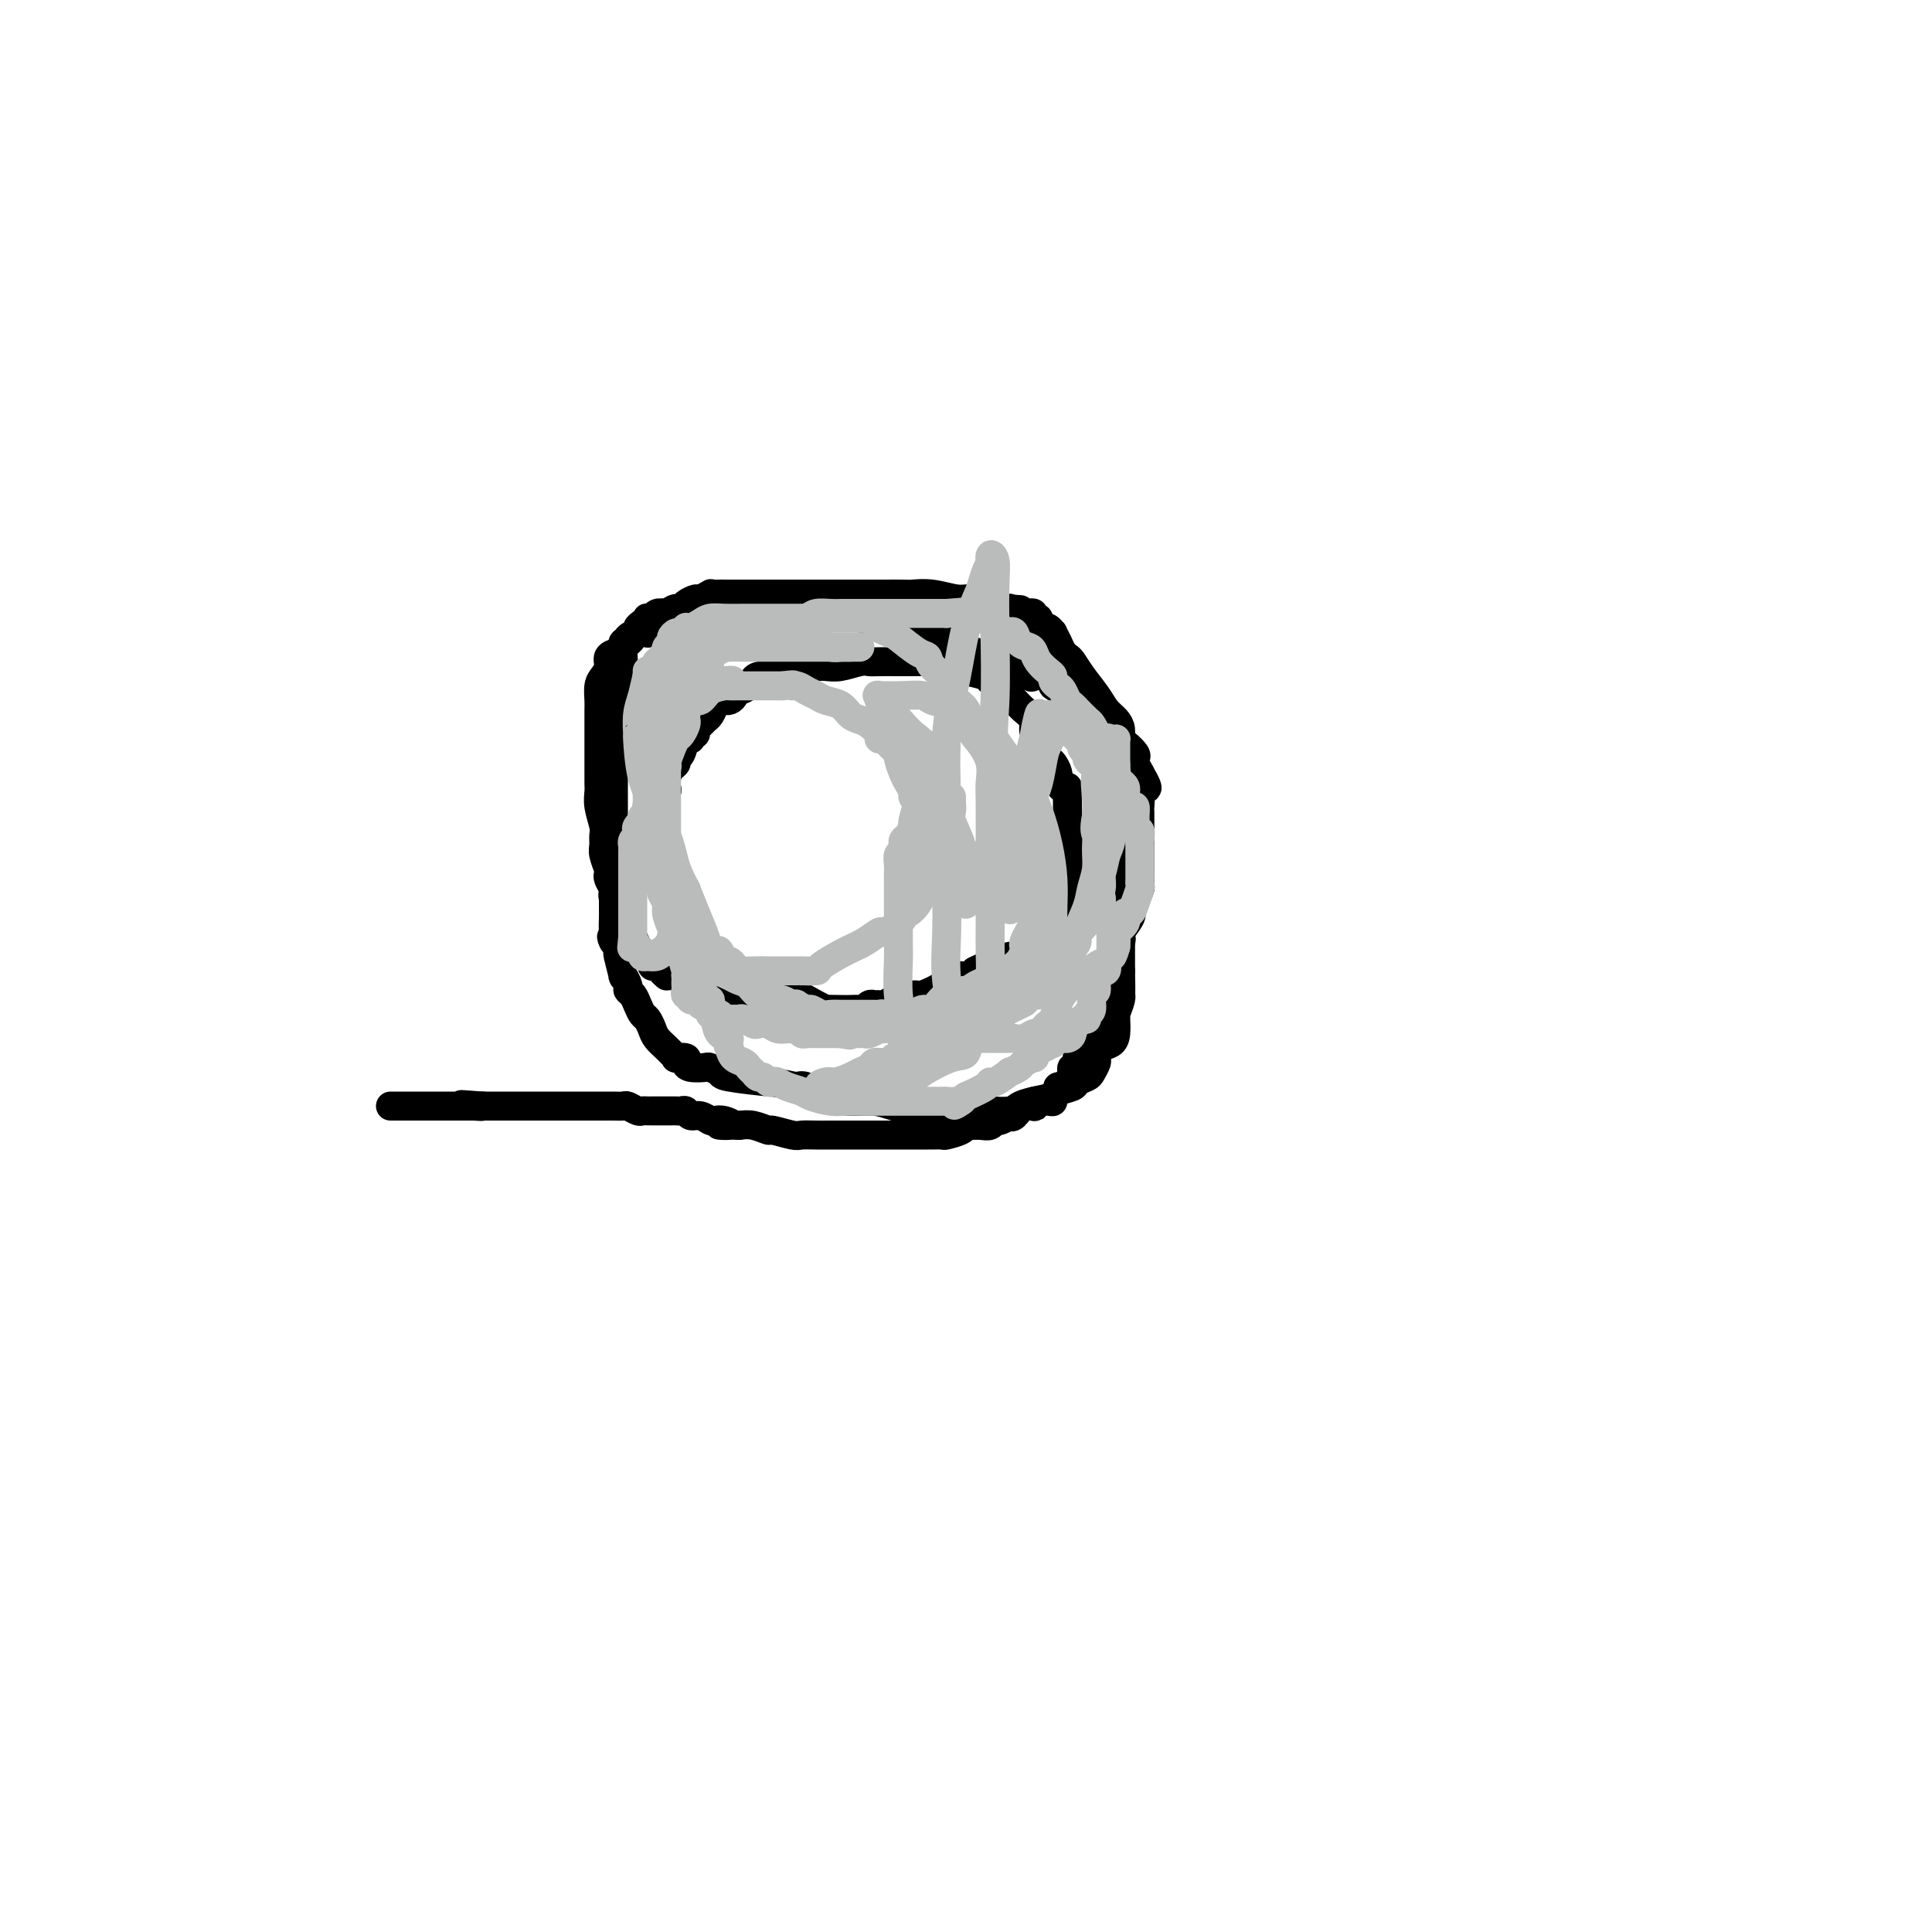 <svg viewBox='0 0 400 400' version='1.1' xmlns='http://www.w3.org/2000/svg' xmlns:xlink='http://www.w3.org/1999/xlink'><g fill='none' stroke='#000000' stroke-width='6' stroke-linecap='round' stroke-linejoin='round'><path d='M182,210c0.339,-0.400 0.678,-0.801 1,-1c0.322,-0.199 0.629,-0.197 1,0c0.371,0.197 0.808,0.589 1,1c0.192,0.411 0.139,0.842 0,1c-0.139,0.158 -0.365,0.042 -1,0c-0.635,-0.042 -1.678,-0.011 -2,0c-0.322,0.011 0.078,0.002 0,0c-0.078,-0.002 -0.632,0.002 -1,0c-0.368,-0.002 -0.549,-0.010 -1,0c-0.451,0.010 -1.172,0.038 -2,0c-0.828,-0.038 -1.762,-0.143 -2,0c-0.238,0.143 0.222,0.533 -1,0c-1.222,-0.533 -4.126,-1.988 -6,-3c-1.874,-1.012 -2.719,-1.582 -4,-2c-1.281,-0.418 -2.997,-0.686 -4,-1c-1.003,-0.314 -1.292,-0.675 -2,-1c-0.708,-0.325 -1.834,-0.613 -3,-1c-1.166,-0.387 -2.370,-0.872 -3,-1c-0.630,-0.128 -0.684,0.103 -1,0c-0.316,-0.103 -0.894,-0.539 -1,-1c-0.106,-0.461 0.260,-0.948 0,-1c-0.260,-0.052 -1.147,0.332 -2,0c-0.853,-0.332 -1.672,-1.381 -2,-2c-0.328,-0.619 -0.164,-0.810 0,-1'/><path d='M147,197c-4.328,-1.988 -1.148,0.044 -1,0c0.148,-0.044 -2.735,-2.162 -4,-3c-1.265,-0.838 -0.913,-0.396 -1,-1c-0.087,-0.604 -0.612,-2.256 -1,-3c-0.388,-0.744 -0.640,-0.581 -1,-1c-0.360,-0.419 -0.827,-1.420 -1,-2c-0.173,-0.580 -0.050,-0.740 0,-1c0.050,-0.260 0.027,-0.621 0,-1c-0.027,-0.379 -0.060,-0.777 0,-1c0.060,-0.223 0.212,-0.272 0,-1c-0.212,-0.728 -0.789,-2.137 -1,-3c-0.211,-0.863 -0.057,-1.182 0,-2c0.057,-0.818 0.015,-2.135 0,-3c-0.015,-0.865 -0.004,-1.278 0,-2c0.004,-0.722 0.001,-1.752 0,-2c-0.001,-0.248 -0.001,0.285 0,0c0.001,-0.285 0.004,-1.390 0,-2c-0.004,-0.610 -0.015,-0.726 0,-1c0.015,-0.274 0.056,-0.706 0,-1c-0.056,-0.294 -0.208,-0.450 0,-1c0.208,-0.550 0.778,-1.495 1,-2c0.222,-0.505 0.097,-0.570 0,-1c-0.097,-0.430 -0.167,-1.226 0,-2c0.167,-0.774 0.569,-1.525 1,-2c0.431,-0.475 0.889,-0.674 1,-1c0.111,-0.326 -0.125,-0.778 0,-1c0.125,-0.222 0.611,-0.214 1,-1c0.389,-0.786 0.683,-2.368 1,-3c0.317,-0.632 0.659,-0.316 1,0'/><path d='M143,153c1.013,-1.416 1.045,-0.956 1,-1c-0.045,-0.044 -0.167,-0.593 0,-1c0.167,-0.407 0.622,-0.673 1,-1c0.378,-0.327 0.680,-0.714 1,-1c0.320,-0.286 0.659,-0.469 1,-1c0.341,-0.531 0.682,-1.410 1,-2c0.318,-0.590 0.611,-0.893 1,-1c0.389,-0.107 0.874,-0.019 1,0c0.126,0.019 -0.108,-0.033 0,0c0.108,0.033 0.557,0.150 1,0c0.443,-0.150 0.879,-0.566 1,-1c0.121,-0.434 -0.073,-0.886 0,-1c0.073,-0.114 0.412,0.109 1,0c0.588,-0.109 1.423,-0.551 2,-1c0.577,-0.449 0.895,-0.904 1,-1c0.105,-0.096 -0.004,0.167 0,0c0.004,-0.167 0.120,-0.763 1,-1c0.880,-0.237 2.525,-0.115 3,0c0.475,0.115 -0.218,0.223 0,0c0.218,-0.223 1.348,-0.778 2,-1c0.652,-0.222 0.826,-0.111 1,0'/><path d='M163,139c2.325,-1.155 1.137,-1.041 1,-1c-0.137,0.041 0.778,0.011 1,0c0.222,-0.011 -0.248,-0.002 0,0c0.248,0.002 1.215,-0.003 2,0c0.785,0.003 1.390,0.015 2,0c0.610,-0.015 1.225,-0.057 2,0c0.775,0.057 1.708,0.211 3,0c1.292,-0.211 2.941,-0.789 4,-1c1.059,-0.211 1.528,-0.057 2,0c0.472,0.057 0.946,0.016 2,0c1.054,-0.016 2.688,-0.006 4,0c1.312,0.006 2.301,0.009 3,0c0.699,-0.009 1.108,-0.031 2,0c0.892,0.031 2.267,0.116 3,0c0.733,-0.116 0.823,-0.433 2,0c1.177,0.433 3.442,1.617 4,2c0.558,0.383 -0.590,-0.034 0,0c0.590,0.034 2.918,0.520 4,1c1.082,0.480 0.919,0.954 1,1c0.081,0.046 0.405,-0.336 1,0c0.595,0.336 1.459,1.388 2,2c0.541,0.612 0.757,0.782 1,1c0.243,0.218 0.512,0.484 1,1c0.488,0.516 1.195,1.284 2,2c0.805,0.716 1.707,1.381 2,2c0.293,0.619 -0.023,1.191 0,2c0.023,0.809 0.385,1.855 1,3c0.615,1.145 1.485,2.389 2,3c0.515,0.611 0.677,0.587 1,1c0.323,0.413 0.807,1.261 1,2c0.193,0.739 0.097,1.370 0,2'/><path d='M219,162c1.227,2.207 1.793,1.224 2,1c0.207,-0.224 0.054,0.310 0,1c-0.054,0.690 -0.011,1.535 0,2c0.011,0.465 -0.011,0.548 0,1c0.011,0.452 0.056,1.272 0,2c-0.056,0.728 -0.211,1.364 0,2c0.211,0.636 0.789,1.274 1,2c0.211,0.726 0.057,1.541 0,2c-0.057,0.459 -0.015,0.560 0,1c0.015,0.440 0.004,1.217 0,2c-0.004,0.783 -0.001,1.571 0,2c0.001,0.429 0.000,0.498 0,1c-0.000,0.502 -0.000,1.435 0,2c0.000,0.565 0.001,0.761 0,1c-0.001,0.239 -0.003,0.519 0,1c0.003,0.481 0.012,1.162 0,2c-0.012,0.838 -0.044,1.831 0,2c0.044,0.169 0.166,-0.487 0,0c-0.166,0.487 -0.619,2.116 -1,3c-0.381,0.884 -0.692,1.025 -1,1c-0.308,-0.025 -0.615,-0.214 -1,0c-0.385,0.214 -0.848,0.831 -1,1c-0.152,0.169 0.006,-0.108 0,0c-0.006,0.108 -0.177,0.603 -1,1c-0.823,0.397 -2.298,0.698 -3,1c-0.702,0.302 -0.629,0.607 -1,1c-0.371,0.393 -1.185,0.876 -2,1c-0.815,0.124 -1.631,-0.111 -2,0c-0.369,0.111 -0.292,0.568 -1,1c-0.708,0.432 -2.202,0.838 -3,1c-0.798,0.162 -0.899,0.081 -1,0'/><path d='M204,200c-3.006,1.397 -2.021,0.890 -2,1c0.021,0.110 -0.921,0.839 -2,1c-1.079,0.161 -2.296,-0.244 -3,0c-0.704,0.244 -0.897,1.136 -2,2c-1.103,0.864 -3.118,1.699 -4,2c-0.882,0.301 -0.632,0.067 -1,0c-0.368,-0.067 -1.354,0.034 -2,0c-0.646,-0.034 -0.950,-0.201 -1,0c-0.050,0.201 0.155,0.772 0,1c-0.155,0.228 -0.672,0.114 -1,0c-0.328,-0.114 -0.469,-0.228 -1,0c-0.531,0.228 -1.452,0.797 -2,1c-0.548,0.203 -0.723,0.040 -1,0c-0.277,-0.040 -0.655,0.042 -1,0c-0.345,-0.042 -0.656,-0.207 -1,0c-0.344,0.207 -0.721,0.787 -1,1c-0.279,0.213 -0.462,0.058 -1,0c-0.538,-0.058 -1.432,-0.019 -2,0c-0.568,0.019 -0.810,0.019 -2,0c-1.190,-0.019 -3.327,-0.058 -5,0c-1.673,0.058 -2.882,0.212 -4,0c-1.118,-0.212 -2.145,-0.789 -3,-1c-0.855,-0.211 -1.538,-0.057 -2,0c-0.462,0.057 -0.701,0.015 -1,0c-0.299,-0.015 -0.657,-0.004 -1,0c-0.343,0.004 -0.672,0.002 -1,0'/><path d='M157,208c-3.598,-0.381 -1.594,-0.833 -1,-1c0.594,-0.167 -0.222,-0.049 -1,0c-0.778,0.049 -1.517,0.028 -2,0c-0.483,-0.028 -0.711,-0.064 -1,0c-0.289,0.064 -0.639,0.230 -1,0c-0.361,-0.230 -0.735,-0.854 -1,-1c-0.265,-0.146 -0.423,0.186 -1,0c-0.577,-0.186 -1.573,-0.891 -2,-1c-0.427,-0.109 -0.285,0.377 -1,0c-0.715,-0.377 -2.287,-1.618 -3,-2c-0.713,-0.382 -0.568,0.095 -1,0c-0.432,-0.095 -1.440,-0.760 -2,-1c-0.560,-0.240 -0.671,-0.054 -1,0c-0.329,0.054 -0.875,-0.024 -1,0c-0.125,0.024 0.173,0.151 0,0c-0.173,-0.151 -0.816,-0.579 -1,-1c-0.184,-0.421 0.091,-0.834 0,-1c-0.091,-0.166 -0.549,-0.086 -1,0c-0.451,0.086 -0.894,0.179 -1,0c-0.106,-0.179 0.126,-0.629 0,-1c-0.126,-0.371 -0.611,-0.663 -1,-1c-0.389,-0.337 -0.682,-0.719 -1,-1c-0.318,-0.281 -0.663,-0.460 -1,-1c-0.337,-0.540 -0.668,-1.440 -1,-2c-0.332,-0.560 -0.666,-0.780 -1,-1'/><path d='M130,193c-1.305,-1.414 -1.067,-0.951 -1,-1c0.067,-0.049 -0.038,-0.612 0,-1c0.038,-0.388 0.220,-0.601 0,-1c-0.220,-0.399 -0.843,-0.985 -1,-1c-0.157,-0.015 0.150,0.539 0,0c-0.150,-0.539 -0.759,-2.172 -1,-3c-0.241,-0.828 -0.116,-0.850 0,-1c0.116,-0.150 0.224,-0.428 0,-1c-0.224,-0.572 -0.778,-1.437 -1,-2c-0.222,-0.563 -0.112,-0.823 0,-1c0.112,-0.177 0.227,-0.272 0,-1c-0.227,-0.728 -0.797,-2.088 -1,-3c-0.203,-0.912 -0.040,-1.375 0,-2c0.040,-0.625 -0.042,-1.412 0,-2c0.042,-0.588 0.207,-0.976 0,-2c-0.207,-1.024 -0.788,-2.682 -1,-4c-0.212,-1.318 -0.057,-2.295 0,-3c0.057,-0.705 0.015,-1.136 0,-2c-0.015,-0.864 -0.004,-2.159 0,-3c0.004,-0.841 0.001,-1.229 0,-2c-0.001,-0.771 -0.000,-1.926 0,-3c0.000,-1.074 0.000,-2.068 0,-3c-0.000,-0.932 -0.001,-1.800 0,-2c0.001,-0.200 0.003,0.270 0,0c-0.003,-0.270 -0.011,-1.279 0,-2c0.011,-0.721 0.040,-1.152 0,-2c-0.040,-0.848 -0.149,-2.111 0,-3c0.149,-0.889 0.555,-1.403 1,-2c0.445,-0.597 0.927,-1.276 1,-2c0.073,-0.724 -0.265,-1.493 0,-2c0.265,-0.507 1.132,-0.754 2,-1'/><path d='M128,135c0.858,-1.246 1.003,-0.859 1,-1c-0.003,-0.141 -0.156,-0.808 0,-1c0.156,-0.192 0.620,0.092 1,0c0.380,-0.092 0.677,-0.560 1,-1c0.323,-0.440 0.673,-0.854 1,-1c0.327,-0.146 0.630,-0.025 1,0c0.370,0.025 0.806,-0.045 1,0c0.194,0.045 0.147,0.205 0,0c-0.147,-0.205 -0.394,-0.777 0,-1c0.394,-0.223 1.429,-0.099 2,0c0.571,0.099 0.678,0.171 1,0c0.322,-0.171 0.860,-0.585 1,-1c0.140,-0.415 -0.117,-0.829 0,-1c0.117,-0.171 0.609,-0.098 1,0c0.391,0.098 0.681,0.223 1,0c0.319,-0.223 0.667,-0.792 1,-1c0.333,-0.208 0.650,-0.055 1,0c0.350,0.055 0.731,0.011 1,0c0.269,-0.011 0.426,0.011 1,0c0.574,-0.011 1.565,-0.056 2,0c0.435,0.056 0.313,0.211 1,0c0.687,-0.211 2.182,-0.789 3,-1c0.818,-0.211 0.958,-0.057 1,0c0.042,0.057 -0.014,0.015 1,0c1.014,-0.015 3.098,-0.004 4,0c0.902,0.004 0.623,0.001 1,0c0.377,-0.001 1.409,-0.000 2,0c0.591,0.000 0.740,0.000 1,0c0.260,-0.000 0.630,-0.000 1,0'/><path d='M161,126c3.427,-0.154 1.994,-0.038 2,0c0.006,0.038 1.452,-0.004 2,0c0.548,0.004 0.198,0.052 0,0c-0.198,-0.052 -0.243,-0.203 1,0c1.243,0.203 3.774,0.761 5,1c1.226,0.239 1.147,0.159 2,0c0.853,-0.159 2.638,-0.396 4,0c1.362,0.396 2.301,1.427 3,2c0.699,0.573 1.157,0.690 2,1c0.843,0.310 2.071,0.815 3,1c0.929,0.185 1.559,0.050 2,0c0.441,-0.050 0.695,-0.014 1,0c0.305,0.014 0.662,0.008 1,0c0.338,-0.008 0.656,-0.018 1,0c0.344,0.018 0.714,0.064 1,0c0.286,-0.064 0.488,-0.239 1,0c0.512,0.239 1.333,0.890 2,1c0.667,0.110 1.180,-0.321 2,0c0.820,0.321 1.948,1.394 3,2c1.052,0.606 2.030,0.744 3,1c0.970,0.256 1.933,0.629 3,1c1.067,0.371 2.239,0.740 3,1c0.761,0.260 1.112,0.412 2,1c0.888,0.588 2.313,1.610 3,2c0.687,0.390 0.636,0.146 1,0c0.364,-0.146 1.145,-0.194 2,0c0.855,0.194 1.786,0.629 2,1c0.214,0.371 -0.289,0.677 0,1c0.289,0.323 1.368,0.664 2,1c0.632,0.336 0.816,0.668 1,1'/><path d='M221,144c4.864,1.948 2.024,0.318 1,0c-1.024,-0.318 -0.232,0.675 0,1c0.232,0.325 -0.095,-0.019 0,0c0.095,0.019 0.613,0.401 1,1c0.387,0.599 0.644,1.417 1,2c0.356,0.583 0.812,0.932 1,1c0.188,0.068 0.107,-0.147 0,0c-0.107,0.147 -0.239,0.654 0,1c0.239,0.346 0.848,0.531 1,1c0.152,0.469 -0.152,1.223 0,2c0.152,0.777 0.759,1.577 1,2c0.241,0.423 0.115,0.468 0,1c-0.115,0.532 -0.219,1.551 0,2c0.219,0.449 0.762,0.329 1,1c0.238,0.671 0.173,2.135 0,3c-0.173,0.865 -0.453,1.132 0,2c0.453,0.868 1.638,2.339 2,3c0.362,0.661 -0.100,0.513 0,1c0.100,0.487 0.763,1.610 1,3c0.237,1.390 0.050,3.049 0,4c-0.050,0.951 0.039,1.196 0,2c-0.039,0.804 -0.207,2.168 0,3c0.207,0.832 0.787,1.132 1,2c0.213,0.868 0.057,2.305 0,3c-0.057,0.695 -0.015,0.650 0,1c0.015,0.350 0.004,1.097 0,2c-0.004,0.903 -0.001,1.964 0,3c0.001,1.036 0.000,2.048 0,3c-0.000,0.952 -0.000,1.843 0,3c0.000,1.157 0.000,2.578 0,4'/><path d='M232,201c0.138,5.756 -0.016,5.148 0,5c0.016,-0.148 0.201,0.166 0,1c-0.201,0.834 -0.788,2.188 -1,3c-0.212,0.812 -0.049,1.081 0,1c0.049,-0.081 -0.015,-0.512 0,0c0.015,0.512 0.110,1.967 0,3c-0.110,1.033 -0.425,1.642 -1,2c-0.575,0.358 -1.410,0.463 -2,1c-0.590,0.537 -0.936,1.506 -1,2c-0.064,0.494 0.154,0.514 0,1c-0.154,0.486 -0.679,1.440 -1,2c-0.321,0.560 -0.436,0.727 -1,1c-0.564,0.273 -1.575,0.650 -2,1c-0.425,0.350 -0.264,0.671 -1,1c-0.736,0.329 -2.369,0.666 -3,1c-0.631,0.334 -0.260,0.664 -1,1c-0.740,0.336 -2.592,0.679 -4,1c-1.408,0.321 -2.373,0.622 -3,1c-0.627,0.378 -0.915,0.833 -2,1c-1.085,0.167 -2.968,0.044 -4,0c-1.032,-0.044 -1.212,-0.011 -2,0c-0.788,0.011 -2.185,0.000 -3,0c-0.815,-0.000 -1.049,0.010 -2,0c-0.951,-0.010 -2.620,-0.041 -4,0c-1.380,0.041 -2.472,0.153 -4,0c-1.528,-0.153 -3.491,-0.570 -5,-1c-1.509,-0.430 -2.565,-0.872 -4,-1c-1.435,-0.128 -3.251,0.058 -5,0c-1.749,-0.058 -3.432,-0.362 -5,-1c-1.568,-0.638 -3.019,-1.611 -4,-2c-0.981,-0.389 -1.490,-0.195 -2,0'/><path d='M165,225c-5.063,-1.013 -5.220,-1.046 -5,-1c0.220,0.046 0.818,0.170 -1,0c-1.818,-0.170 -6.052,-0.633 -8,-1c-1.948,-0.367 -1.608,-0.637 -2,-1c-0.392,-0.363 -1.514,-0.819 -2,-1c-0.486,-0.181 -0.334,-0.087 -1,0c-0.666,0.087 -2.149,0.168 -3,0c-0.851,-0.168 -1.068,-0.584 -1,-1c0.068,-0.416 0.423,-0.832 0,-1c-0.423,-0.168 -1.623,-0.090 -2,0c-0.377,0.090 0.068,0.190 0,0c-0.068,-0.190 -0.648,-0.671 -1,-1c-0.352,-0.329 -0.475,-0.507 -1,-1c-0.525,-0.493 -1.450,-1.301 -2,-2c-0.550,-0.699 -0.724,-1.290 -1,-2c-0.276,-0.710 -0.652,-1.538 -1,-2c-0.348,-0.462 -0.666,-0.556 -1,-1c-0.334,-0.444 -0.682,-1.238 -1,-2c-0.318,-0.762 -0.606,-1.493 -1,-2c-0.394,-0.507 -0.894,-0.791 -1,-1c-0.106,-0.209 0.182,-0.342 0,-1c-0.182,-0.658 -0.833,-1.839 -1,-2c-0.167,-0.161 0.151,0.699 0,0c-0.151,-0.699 -0.771,-2.957 -1,-4c-0.229,-1.043 -0.065,-0.869 0,-1c0.065,-0.131 0.033,-0.565 0,-1'/><path d='M128,196c-2.083,-3.706 -1.290,-1.472 -1,-1c0.290,0.472 0.078,-0.817 0,-2c-0.078,-1.183 -0.021,-2.258 0,-3c0.021,-0.742 0.006,-1.151 0,-2c-0.006,-0.849 -0.001,-2.138 0,-3c0.001,-0.862 0.000,-1.298 0,-2c-0.000,-0.702 -0.000,-1.669 0,-3c0.000,-1.331 0.000,-3.027 0,-4c-0.000,-0.973 -0.000,-1.225 0,-2c0.000,-0.775 0.000,-2.073 0,-3c-0.000,-0.927 -0.000,-1.483 0,-2c0.000,-0.517 0.000,-0.994 0,-2c-0.000,-1.006 -0.000,-2.541 0,-4c0.000,-1.459 0.000,-2.844 0,-4c-0.000,-1.156 -0.001,-2.085 0,-3c0.001,-0.915 0.003,-1.816 0,-3c-0.003,-1.184 -0.011,-2.649 0,-4c0.011,-1.351 0.041,-2.587 0,-3c-0.041,-0.413 -0.153,-0.002 0,-1c0.153,-0.998 0.571,-3.405 1,-5c0.429,-1.595 0.871,-2.378 1,-3c0.129,-0.622 -0.054,-1.084 0,-2c0.054,-0.916 0.344,-2.288 1,-3c0.656,-0.712 1.677,-0.765 2,-1c0.323,-0.235 -0.054,-0.650 0,-1c0.054,-0.350 0.539,-0.633 1,-1c0.461,-0.367 0.900,-0.816 1,-1c0.100,-0.184 -0.138,-0.101 0,0c0.138,0.101 0.653,0.219 1,0c0.347,-0.219 0.528,-0.777 1,-1c0.472,-0.223 1.236,-0.112 2,0'/><path d='M138,127c1.638,-1.012 1.733,-1.041 2,-1c0.267,0.041 0.706,0.151 1,0c0.294,-0.151 0.443,-0.562 1,-1c0.557,-0.438 1.523,-0.902 2,-1c0.477,-0.098 0.464,0.170 1,0c0.536,-0.170 1.620,-0.778 2,-1c0.380,-0.222 0.055,-0.060 0,0c-0.055,0.060 0.159,0.016 1,0c0.841,-0.016 2.309,-0.004 3,0c0.691,0.004 0.605,0.001 1,0c0.395,-0.001 1.270,-0.000 2,0c0.730,0.000 1.316,0.000 2,0c0.684,-0.000 1.467,-0.000 2,0c0.533,0.000 0.816,0.000 2,0c1.184,-0.000 3.269,0.000 5,0c1.731,-0.000 3.106,-0.000 4,0c0.894,0.000 1.305,0.000 2,0c0.695,-0.000 1.675,-0.000 3,0c1.325,0.000 2.997,0.000 4,0c1.003,-0.000 1.337,-0.001 2,0c0.663,0.001 1.655,0.004 3,0c1.345,-0.004 3.045,-0.016 4,0c0.955,0.016 1.167,0.060 2,0c0.833,-0.060 2.289,-0.222 4,0c1.711,0.222 3.677,0.830 5,1c1.323,0.170 2.004,-0.099 3,0c0.996,0.099 2.307,0.565 3,1c0.693,0.435 0.770,0.839 1,1c0.230,0.161 0.615,0.081 1,0'/><path d='M206,126c9.507,0.460 3.776,0.109 2,0c-1.776,-0.109 0.404,0.022 1,0c0.596,-0.022 -0.391,-0.198 0,0c0.391,0.198 2.161,0.770 3,1c0.839,0.230 0.746,0.117 1,0c0.254,-0.117 0.856,-0.237 1,0c0.144,0.237 -0.169,0.833 0,1c0.169,0.167 0.820,-0.095 1,0c0.180,0.095 -0.110,0.546 0,1c0.110,0.454 0.621,0.912 1,1c0.379,0.088 0.626,-0.194 1,0c0.374,0.194 0.874,0.864 1,1c0.126,0.136 -0.121,-0.263 0,0c0.121,0.263 0.612,1.189 1,2c0.388,0.811 0.674,1.508 1,2c0.326,0.492 0.692,0.779 1,1c0.308,0.221 0.558,0.377 1,1c0.442,0.623 1.075,1.714 2,3c0.925,1.286 2.142,2.768 3,4c0.858,1.232 1.356,2.213 2,3c0.644,0.787 1.434,1.380 2,2c0.566,0.620 0.908,1.265 1,2c0.092,0.735 -0.067,1.558 0,2c0.067,0.442 0.361,0.502 1,1c0.639,0.498 1.625,1.432 2,2c0.375,0.568 0.139,0.768 0,1c-0.139,0.232 -0.183,0.495 0,1c0.183,0.505 0.591,1.253 1,2'/><path d='M236,160c2.939,5.097 0.788,2.841 0,2c-0.788,-0.841 -0.211,-0.267 0,1c0.211,1.267 0.057,3.226 0,4c-0.057,0.774 -0.015,0.362 0,1c0.015,0.638 0.004,2.326 0,3c-0.004,0.674 -0.001,0.335 0,1c0.001,0.665 0.000,2.333 0,3c-0.000,0.667 0.001,0.334 0,1c-0.001,0.666 -0.003,2.330 0,3c0.003,0.670 0.011,0.346 0,1c-0.011,0.654 -0.042,2.287 0,3c0.042,0.713 0.157,0.507 0,1c-0.157,0.493 -0.585,1.683 -1,2c-0.415,0.317 -0.815,-0.241 -1,0c-0.185,0.241 -0.154,1.282 0,2c0.154,0.718 0.430,1.113 0,2c-0.430,0.887 -1.565,2.265 -2,3c-0.435,0.735 -0.169,0.827 0,1c0.169,0.173 0.243,0.426 0,1c-0.243,0.574 -0.801,1.468 -1,2c-0.199,0.532 -0.039,0.702 0,1c0.039,0.298 -0.042,0.724 0,1c0.042,0.276 0.209,0.401 0,1c-0.209,0.599 -0.792,1.670 -1,2c-0.208,0.330 -0.041,-0.081 0,0c0.041,0.081 -0.045,0.655 0,1c0.045,0.345 0.222,0.460 0,1c-0.222,0.540 -0.843,1.506 -1,2c-0.157,0.494 0.150,0.518 0,1c-0.150,0.482 -0.757,1.424 -1,2c-0.243,0.576 -0.121,0.788 0,1'/><path d='M228,210c-1.481,4.310 -1.184,1.585 -1,1c0.184,-0.585 0.256,0.971 0,2c-0.256,1.029 -0.839,1.532 -1,2c-0.161,0.468 0.100,0.899 0,1c-0.100,0.101 -0.562,-0.130 -1,0c-0.438,0.130 -0.854,0.621 -1,1c-0.146,0.379 -0.024,0.645 0,1c0.024,0.355 -0.050,0.798 0,1c0.050,0.202 0.223,0.162 0,0c-0.223,-0.162 -0.843,-0.447 -1,0c-0.157,0.447 0.150,1.626 0,2c-0.150,0.374 -0.757,-0.059 -1,0c-0.243,0.059 -0.120,0.608 0,1c0.120,0.392 0.238,0.626 0,1c-0.238,0.374 -0.833,0.888 -1,1c-0.167,0.112 0.095,-0.177 0,0c-0.095,0.177 -0.547,0.822 -1,1c-0.453,0.178 -0.907,-0.110 -1,0c-0.093,0.110 0.174,0.617 0,1c-0.174,0.383 -0.789,0.642 -1,1c-0.211,0.358 -0.016,0.814 0,1c0.016,0.186 -0.145,0.100 -1,0c-0.855,-0.100 -2.404,-0.216 -3,0c-0.596,0.216 -0.240,0.762 0,1c0.240,0.238 0.363,0.167 0,0c-0.363,-0.167 -1.213,-0.430 -2,0c-0.787,0.430 -1.511,1.551 -2,2c-0.489,0.449 -0.745,0.224 -1,0'/><path d='M209,231c-1.749,1.018 -0.121,0.062 0,0c0.121,-0.062 -1.267,0.768 -2,1c-0.733,0.232 -0.813,-0.135 -1,0c-0.187,0.135 -0.482,0.771 -1,1c-0.518,0.229 -1.260,0.051 -2,0c-0.740,-0.051 -1.479,0.025 -2,0c-0.521,-0.025 -0.826,-0.150 -1,0c-0.174,0.150 -0.218,0.576 -1,1c-0.782,0.424 -2.304,0.846 -3,1c-0.696,0.154 -0.567,0.041 -1,0c-0.433,-0.041 -1.429,-0.011 -2,0c-0.571,0.011 -0.717,0.003 -1,0c-0.283,-0.003 -0.703,-0.001 -1,0c-0.297,0.001 -0.471,0.000 -1,0c-0.529,-0.000 -1.414,-0.000 -2,0c-0.586,0.000 -0.874,0.000 -2,0c-1.126,-0.000 -3.092,-0.000 -4,0c-0.908,0.000 -0.760,0.000 -1,0c-0.240,-0.000 -0.870,-0.000 -2,0c-1.130,0.000 -2.762,0.001 -4,0c-1.238,-0.001 -2.084,-0.004 -3,0c-0.916,0.004 -1.903,0.016 -3,0c-1.097,-0.016 -2.303,-0.061 -3,0c-0.697,0.061 -0.886,0.226 -2,0c-1.114,-0.226 -3.154,-0.844 -4,-1c-0.846,-0.156 -0.497,0.150 -1,0c-0.503,-0.150 -1.858,-0.757 -3,-1c-1.142,-0.243 -2.071,-0.121 -3,0'/><path d='M153,233c-7.074,-0.250 -3.260,0.125 -2,0c1.260,-0.125 -0.033,-0.750 -1,-1c-0.967,-0.250 -1.607,-0.123 -2,0c-0.393,0.123 -0.539,0.243 -1,0c-0.461,-0.243 -1.237,-0.850 -2,-1c-0.763,-0.150 -1.514,0.156 -2,0c-0.486,-0.156 -0.705,-0.774 -1,-1c-0.295,-0.226 -0.664,-0.061 -1,0c-0.336,0.061 -0.639,0.016 -1,0c-0.361,-0.016 -0.779,-0.005 -1,0c-0.221,0.005 -0.243,0.002 -1,0c-0.757,-0.002 -2.248,-0.004 -3,0c-0.752,0.004 -0.764,0.015 -1,0c-0.236,-0.015 -0.696,-0.057 -1,0c-0.304,0.057 -0.452,0.211 -1,0c-0.548,-0.211 -1.497,-0.789 -2,-1c-0.503,-0.211 -0.560,-0.057 -1,0c-0.440,0.057 -1.261,0.015 -2,0c-0.739,-0.015 -1.394,-0.004 -2,0c-0.606,0.004 -1.162,0.001 -2,0c-0.838,-0.001 -1.957,-0.000 -3,0c-1.043,0.000 -2.009,0.000 -3,0c-0.991,-0.000 -2.008,-0.000 -3,0c-0.992,0.000 -1.958,0.000 -3,0c-1.042,-0.000 -2.159,-0.000 -3,0c-0.841,0.000 -1.405,0.000 -2,0c-0.595,-0.000 -1.220,-0.000 -2,0c-0.780,0.000 -1.714,0.000 -2,0c-0.286,-0.000 0.077,-0.000 0,0c-0.077,0.000 -0.593,0.000 -1,0c-0.407,-0.000 -0.703,-0.000 -1,0'/><path d='M100,229c-8.363,-0.619 -2.771,-0.166 -1,0c1.771,0.166 -0.280,0.044 -1,0c-0.720,-0.044 -0.111,-0.012 0,0c0.111,0.012 -0.277,0.003 -1,0c-0.723,-0.003 -1.781,-0.001 -3,0c-1.219,0.001 -2.600,0.000 -4,0c-1.400,-0.000 -2.819,-0.000 -4,0c-1.181,0.000 -2.126,0.000 -3,0c-0.874,-0.000 -1.678,-0.000 -2,0c-0.322,0.000 -0.161,0.000 0,0'/></g>
<g fill='none' stroke='#BABBBB' stroke-width='6' stroke-linecap='round' stroke-linejoin='round'><path d='M134,144c-0.087,0.421 -0.174,0.841 0,1c0.174,0.159 0.609,0.056 1,0c0.391,-0.056 0.740,-0.067 1,0c0.260,0.067 0.433,0.210 1,0c0.567,-0.210 1.529,-0.773 2,-1c0.471,-0.227 0.449,-0.117 1,0c0.551,0.117 1.673,0.241 2,0c0.327,-0.241 -0.141,-0.849 0,-1c0.141,-0.151 0.891,0.153 2,0c1.109,-0.153 2.576,-0.763 3,-1c0.424,-0.237 -0.193,-0.102 0,0c0.193,0.102 1.198,0.172 2,0c0.802,-0.172 1.401,-0.586 2,-1'/><path d='M151,141c2.001,-0.404 -1.496,0.085 -4,0c-2.504,-0.085 -4.015,-0.744 -5,-1c-0.985,-0.256 -1.443,-0.110 -2,0c-0.557,0.110 -1.213,0.183 -2,0c-0.787,-0.183 -1.705,-0.622 -2,-1c-0.295,-0.378 0.031,-0.693 0,-1c-0.031,-0.307 -0.420,-0.604 0,-1c0.420,-0.396 1.650,-0.890 2,-1c0.350,-0.110 -0.179,0.163 0,0c0.179,-0.163 1.067,-0.762 2,-1c0.933,-0.238 1.910,-0.115 2,0c0.090,0.115 -0.706,0.223 0,0c0.706,-0.223 2.916,-0.778 4,-1c1.084,-0.222 1.042,-0.111 1,0'/><path d='M147,134c2.363,-0.619 2.769,-0.166 3,0c0.231,0.166 0.285,0.044 1,0c0.715,-0.044 2.090,-0.012 3,0c0.910,0.012 1.353,0.003 2,0c0.647,-0.003 1.496,-0.001 2,0c0.504,0.001 0.663,0.000 1,0c0.337,-0.000 0.853,-0.000 1,0c0.147,0.000 -0.073,0.000 0,0c0.073,-0.000 0.439,-0.000 1,0c0.561,0.000 1.316,0.000 2,0c0.684,-0.000 1.297,-0.000 2,0c0.703,0.000 1.497,0.000 2,0c0.503,-0.000 0.716,-0.000 1,0c0.284,0.000 0.640,0.000 1,0c0.360,-0.000 0.722,-0.000 1,0c0.278,0.000 0.470,0.000 1,0c0.530,-0.000 1.399,-0.000 2,0c0.601,0.000 0.934,0.000 1,0c0.066,-0.000 -0.136,-0.000 0,0c0.136,0.000 0.610,0.000 1,0c0.390,-0.000 0.695,-0.000 1,0'/><path d='M176,134c4.326,-0.001 0.642,-0.004 -1,0c-1.642,0.004 -1.241,0.015 -1,0c0.241,-0.015 0.322,-0.057 0,0c-0.322,0.057 -1.047,0.211 -2,0c-0.953,-0.211 -2.133,-0.789 -3,-1c-0.867,-0.211 -1.422,-0.057 -2,0c-0.578,0.057 -1.181,0.015 -2,0c-0.819,-0.015 -1.854,-0.004 -3,0c-1.146,0.004 -2.401,0.001 -3,0c-0.599,-0.001 -0.540,-0.000 -1,0c-0.460,0.000 -1.437,0.000 -2,0c-0.563,-0.000 -0.710,0.000 -1,0c-0.290,-0.000 -0.722,-0.001 -1,0c-0.278,0.001 -0.400,0.003 -1,0c-0.600,-0.003 -1.676,-0.011 -2,0c-0.324,0.011 0.105,0.041 0,0c-0.105,-0.041 -0.744,-0.155 -1,0c-0.256,0.155 -0.128,0.577 0,1'/><path d='M150,134c-4.204,-0.065 -1.715,-0.228 -1,0c0.715,0.228 -0.344,0.848 -1,1c-0.656,0.152 -0.911,-0.163 -1,0c-0.089,0.163 -0.014,0.802 0,1c0.014,0.198 -0.033,-0.047 0,0c0.033,0.047 0.146,0.385 0,1c-0.146,0.615 -0.551,1.506 -1,2c-0.449,0.494 -0.944,0.591 -1,1c-0.056,0.409 0.325,1.131 0,2c-0.325,0.869 -1.358,1.886 -2,3c-0.642,1.114 -0.893,2.325 -1,3c-0.107,0.675 -0.070,0.812 0,1c0.070,0.188 0.172,0.426 0,1c-0.172,0.574 -0.619,1.486 -1,2c-0.381,0.514 -0.697,0.632 -1,1c-0.303,0.368 -0.593,0.987 -1,2c-0.407,1.013 -0.933,2.422 -1,3c-0.067,0.578 0.323,0.326 0,1c-0.323,0.674 -1.358,2.276 -2,3c-0.642,0.724 -0.890,0.571 -1,1c-0.110,0.429 -0.081,1.438 0,2c0.081,0.562 0.214,0.675 0,1c-0.214,0.325 -0.776,0.860 -1,1c-0.224,0.140 -0.112,-0.117 0,0c0.112,0.117 0.222,0.608 0,1c-0.222,0.392 -0.778,0.683 -1,1c-0.222,0.317 -0.111,0.658 0,1'/><path d='M133,170c-2.570,5.808 -0.496,2.330 0,1c0.496,-1.330 -0.585,-0.510 -1,0c-0.415,0.510 -0.164,0.710 0,1c0.164,0.290 0.240,0.668 0,1c-0.240,0.332 -0.796,0.616 -1,1c-0.204,0.384 -0.055,0.867 0,1c0.055,0.133 0.015,-0.084 0,0c-0.015,0.084 -0.004,0.471 0,1c0.004,0.529 0.001,1.201 0,2c-0.001,0.799 -0.000,1.725 0,2c0.000,0.275 0.000,-0.099 0,0c-0.000,0.099 -0.000,0.673 0,1c0.000,0.327 0.000,0.409 0,1c-0.000,0.591 -0.000,1.692 0,2c0.000,0.308 0.000,-0.177 0,0c-0.000,0.177 -0.000,1.017 0,2c0.000,0.983 0.000,2.109 0,3c-0.000,0.891 -0.000,1.548 0,2c0.000,0.452 0.000,0.699 0,1c-0.000,0.301 -0.000,0.658 0,1c0.000,0.342 0.000,0.671 0,1'/><path d='M131,194c-0.353,3.891 -0.234,1.617 0,1c0.234,-0.617 0.583,0.423 1,1c0.417,0.577 0.903,0.692 1,1c0.097,0.308 -0.194,0.811 0,1c0.194,0.189 0.874,0.065 1,0c0.126,-0.065 -0.302,-0.069 0,0c0.302,0.069 1.334,0.212 2,0c0.666,-0.212 0.967,-0.778 1,-1c0.033,-0.222 -0.201,-0.101 0,0c0.201,0.101 0.837,0.182 1,0c0.163,-0.182 -0.149,-0.626 0,-1c0.149,-0.374 0.757,-0.678 1,-1c0.243,-0.322 0.122,-0.661 0,-1'/><path d='M139,194c0.529,-0.915 0.352,-1.202 0,-2c-0.352,-0.798 -0.878,-2.107 -1,-3c-0.122,-0.893 0.159,-1.370 0,-2c-0.159,-0.630 -0.760,-1.412 -1,-2c-0.240,-0.588 -0.120,-0.983 0,-1c0.120,-0.017 0.239,0.344 0,0c-0.239,-0.344 -0.834,-1.391 -1,-2c-0.166,-0.609 0.099,-0.778 0,-1c-0.099,-0.222 -0.562,-0.496 -1,-1c-0.438,-0.504 -0.849,-1.239 -1,-2c-0.151,-0.761 -0.040,-1.549 0,-2c0.040,-0.451 0.011,-0.563 0,-1c-0.011,-0.437 -0.003,-1.197 0,-2c0.003,-0.803 0.001,-1.649 0,-2c-0.001,-0.351 -0.000,-0.205 0,-1c0.000,-0.795 0.000,-2.529 0,-4c-0.000,-1.471 -0.000,-2.677 0,-4c0.000,-1.323 0.000,-2.763 0,-4c-0.000,-1.237 -0.000,-2.272 0,-3c0.000,-0.728 0.000,-1.150 0,-2c-0.000,-0.850 -0.000,-2.129 0,-3c0.000,-0.871 0.000,-1.333 0,-2c-0.000,-0.667 -0.000,-1.540 0,-2c0.000,-0.460 0.000,-0.509 0,-1c-0.000,-0.491 -0.000,-1.426 0,-2c0.000,-0.574 0.000,-0.787 0,-1'/><path d='M134,142c-0.003,-5.731 -0.009,-2.059 0,-1c0.009,1.059 0.033,-0.495 0,-1c-0.033,-0.505 -0.122,0.038 0,0c0.122,-0.038 0.454,-0.658 1,-1c0.546,-0.342 1.307,-0.405 2,-1c0.693,-0.595 1.318,-1.722 2,-2c0.682,-0.278 1.423,0.295 2,0c0.577,-0.295 0.992,-1.456 2,-2c1.008,-0.544 2.608,-0.471 4,-1c1.392,-0.529 2.574,-1.662 4,-2c1.426,-0.338 3.096,0.117 4,0c0.904,-0.117 1.042,-0.806 2,-1c0.958,-0.194 2.735,0.106 4,0c1.265,-0.106 2.017,-0.617 3,-1c0.983,-0.383 2.198,-0.639 3,-1c0.802,-0.361 1.191,-0.829 2,-1c0.809,-0.171 2.038,-0.046 3,0c0.962,0.046 1.658,0.012 2,0c0.342,-0.012 0.332,-0.003 1,0c0.668,0.003 2.015,0.001 3,0c0.985,-0.001 1.609,-0.000 2,0c0.391,0.000 0.548,0.000 2,0c1.452,-0.000 4.200,-0.000 5,0c0.800,0.000 -0.347,0.000 0,0c0.347,-0.000 2.187,-0.000 3,0c0.813,0.000 0.599,0.000 1,0c0.401,-0.000 1.417,-0.000 2,0c0.583,0.000 0.734,0.000 1,0c0.266,-0.000 0.647,-0.000 1,0c0.353,0.000 0.676,0.000 1,0'/><path d='M196,127c7.291,-0.618 3.018,-0.162 2,0c-1.018,0.162 1.218,0.030 2,0c0.782,-0.030 0.108,0.043 0,0c-0.108,-0.043 0.349,-0.203 1,0c0.651,0.203 1.497,0.771 2,1c0.503,0.229 0.663,0.121 1,0c0.337,-0.121 0.850,-0.256 1,0c0.150,0.256 -0.062,0.904 0,1c0.062,0.096 0.397,-0.360 1,0c0.603,0.360 1.475,1.536 2,2c0.525,0.464 0.704,0.218 1,0c0.296,-0.218 0.708,-0.406 1,0c0.292,0.406 0.463,1.408 1,2c0.537,0.592 1.440,0.774 2,1c0.560,0.226 0.776,0.494 1,1c0.224,0.506 0.455,1.249 1,2c0.545,0.751 1.403,1.510 2,2c0.597,0.490 0.933,0.712 1,1c0.067,0.288 -0.137,0.641 0,1c0.137,0.359 0.613,0.725 1,1c0.387,0.275 0.685,0.459 1,1c0.315,0.541 0.647,1.439 1,2c0.353,0.561 0.725,0.784 1,1c0.275,0.216 0.451,0.425 1,1c0.549,0.575 1.470,1.516 2,2c0.530,0.484 0.668,0.511 1,1c0.332,0.489 0.859,1.439 1,2c0.141,0.561 -0.102,0.732 0,1c0.102,0.268 0.551,0.634 1,1'/><path d='M228,154c2.636,3.131 2.227,1.460 2,1c-0.227,-0.460 -0.272,0.293 0,1c0.272,0.707 0.862,1.369 1,2c0.138,0.631 -0.174,1.232 0,2c0.174,0.768 0.834,1.702 1,2c0.166,0.298 -0.162,-0.041 0,0c0.162,0.041 0.814,0.462 1,1c0.186,0.538 -0.093,1.194 0,2c0.093,0.806 0.560,1.761 1,2c0.440,0.239 0.854,-0.239 1,0c0.146,0.239 0.025,1.195 0,2c-0.025,0.805 0.046,1.460 0,2c-0.046,0.540 -0.208,0.966 0,1c0.208,0.034 0.788,-0.324 1,0c0.212,0.324 0.057,1.328 0,2c-0.057,0.672 -0.015,1.011 0,1c0.015,-0.011 0.004,-0.373 0,0c-0.004,0.373 -0.001,1.480 0,2c0.001,0.520 0.000,0.454 0,1c-0.000,0.546 0.001,1.703 0,2c-0.001,0.297 -0.003,-0.265 0,0c0.003,0.265 0.012,1.357 0,2c-0.012,0.643 -0.046,0.836 0,1c0.046,0.164 0.172,0.298 0,1c-0.172,0.702 -0.642,1.971 -1,3c-0.358,1.029 -0.604,1.819 -1,2c-0.396,0.181 -0.943,-0.247 -1,0c-0.057,0.247 0.377,1.169 0,2c-0.377,0.831 -1.563,1.570 -2,2c-0.437,0.430 -0.125,0.551 0,1c0.125,0.449 0.062,1.224 0,2'/><path d='M231,196c-1.019,3.577 -1.065,1.520 -1,1c0.065,-0.520 0.243,0.499 0,1c-0.243,0.501 -0.906,0.485 -1,1c-0.094,0.515 0.382,1.560 0,2c-0.382,0.440 -1.623,0.274 -2,1c-0.377,0.726 0.110,2.342 0,3c-0.110,0.658 -0.817,0.358 -1,1c-0.183,0.642 0.159,2.228 0,3c-0.159,0.772 -0.817,0.732 -1,1c-0.183,0.268 0.109,0.845 0,1c-0.109,0.155 -0.620,-0.112 -1,0c-0.380,0.112 -0.630,0.603 -1,1c-0.370,0.397 -0.860,0.699 -1,1c-0.140,0.301 0.069,0.602 0,1c-0.069,0.398 -0.416,0.894 -1,1c-0.584,0.106 -1.404,-0.179 -2,0c-0.596,0.179 -0.969,0.823 -1,1c-0.031,0.177 0.281,-0.111 0,0c-0.281,0.111 -1.154,0.621 -2,1c-0.846,0.379 -1.664,0.626 -2,1c-0.336,0.374 -0.189,0.875 0,1c0.189,0.125 0.421,-0.126 0,0c-0.421,0.126 -1.496,0.630 -2,1c-0.504,0.370 -0.436,0.606 -1,1c-0.564,0.394 -1.760,0.945 -2,1c-0.240,0.055 0.474,-0.386 0,0c-0.474,0.386 -2.137,1.598 -3,2c-0.863,0.402 -0.925,-0.007 -1,0c-0.075,0.007 -0.164,0.431 -1,1c-0.836,0.569 -2.418,1.285 -4,2'/><path d='M200,227c-4.219,3.011 -1.768,1.539 -1,1c0.768,-0.539 -0.149,-0.144 -1,0c-0.851,0.144 -1.635,0.039 -2,0c-0.365,-0.039 -0.309,-0.010 -1,0c-0.691,0.010 -2.129,0.003 -3,0c-0.871,-0.003 -1.174,-0.001 -2,0c-0.826,0.001 -2.176,0.000 -3,0c-0.824,-0.000 -1.122,0.000 -2,0c-0.878,-0.000 -2.336,-0.000 -3,0c-0.664,0.000 -0.536,0.001 -1,0c-0.464,-0.001 -1.522,-0.003 -2,0c-0.478,0.003 -0.378,0.012 -1,0c-0.622,-0.012 -1.966,-0.044 -3,0c-1.034,0.044 -1.758,0.166 -3,0c-1.242,-0.166 -3.001,-0.619 -4,-1c-0.999,-0.381 -1.237,-0.689 -2,-1c-0.763,-0.311 -2.050,-0.623 -3,-1c-0.950,-0.377 -1.564,-0.818 -2,-1c-0.436,-0.182 -0.695,-0.105 -1,0c-0.305,0.105 -0.655,0.239 -1,0c-0.345,-0.239 -0.684,-0.852 -1,-1c-0.316,-0.148 -0.608,0.167 -1,0c-0.392,-0.167 -0.882,-0.818 -1,-1c-0.118,-0.182 0.137,0.103 0,0c-0.137,-0.103 -0.666,-0.595 -1,-1c-0.334,-0.405 -0.475,-0.725 -1,-1c-0.525,-0.275 -1.436,-0.507 -2,-1c-0.564,-0.493 -0.782,-1.246 -1,-2'/><path d='M151,217c-0.819,-1.361 0.134,-1.765 0,-2c-0.134,-0.235 -1.355,-0.302 -2,-1c-0.645,-0.698 -0.713,-2.028 -1,-3c-0.287,-0.972 -0.794,-1.584 -1,-2c-0.206,-0.416 -0.110,-0.634 0,-1c0.110,-0.366 0.236,-0.880 0,-1c-0.236,-0.120 -0.834,0.155 -1,0c-0.166,-0.155 0.099,-0.738 0,-1c-0.099,-0.262 -0.562,-0.202 -1,-1c-0.438,-0.798 -0.852,-2.452 -1,-3c-0.148,-0.548 -0.028,0.011 0,0c0.028,-0.011 -0.034,-0.590 0,-1c0.034,-0.410 0.163,-0.649 0,-1c-0.163,-0.351 -0.618,-0.815 -1,-1c-0.382,-0.185 -0.691,-0.093 -1,0'/><path d='M142,199c-1.392,-2.396 -0.373,0.615 0,2c0.373,1.385 0.100,1.144 0,1c-0.100,-0.144 -0.028,-0.192 0,0c0.028,0.192 0.012,0.625 0,1c-0.012,0.375 -0.019,0.693 0,1c0.019,0.307 0.066,0.603 0,1c-0.066,0.397 -0.244,0.894 0,1c0.244,0.106 0.910,-0.179 1,0c0.090,0.179 -0.397,0.822 0,1c0.397,0.178 1.678,-0.110 2,0c0.322,0.110 -0.316,0.617 0,1c0.316,0.383 1.585,0.642 2,1c0.415,0.358 -0.024,0.817 0,1c0.024,0.183 0.512,0.092 1,0'/><path d='M148,210c1.111,0.713 0.889,-0.005 1,0c0.111,0.005 0.555,0.734 1,1c0.445,0.266 0.892,0.070 1,0c0.108,-0.070 -0.122,-0.015 0,0c0.122,0.015 0.595,-0.010 1,0c0.405,0.010 0.741,0.054 1,0c0.259,-0.054 0.439,-0.207 1,0c0.561,0.207 1.502,0.773 2,1c0.498,0.227 0.553,0.114 1,0c0.447,-0.114 1.286,-0.228 2,0c0.714,0.228 1.305,0.797 2,1c0.695,0.203 1.496,0.040 2,0c0.504,-0.040 0.712,0.042 1,0c0.288,-0.042 0.656,-0.207 1,0c0.344,0.207 0.665,0.788 1,1c0.335,0.212 0.685,0.057 1,0c0.315,-0.057 0.595,-0.015 1,0c0.405,0.015 0.935,0.004 1,0c0.065,-0.004 -0.333,-0.001 0,0c0.333,0.001 1.399,0.000 2,0c0.601,-0.000 0.739,-0.000 1,0c0.261,0.000 0.646,0.000 1,0c0.354,-0.000 0.677,-0.000 1,0'/><path d='M174,214c3.975,0.619 0.911,0.166 0,0c-0.911,-0.166 0.329,-0.044 1,0c0.671,0.044 0.771,0.012 1,0c0.229,-0.012 0.585,-0.002 1,0c0.415,0.002 0.890,-0.003 1,0c0.110,0.003 -0.143,0.015 0,0c0.143,-0.015 0.682,-0.056 1,0c0.318,0.056 0.413,0.211 1,0c0.587,-0.211 1.664,-0.788 2,-1c0.336,-0.212 -0.068,-0.061 0,0c0.068,0.061 0.610,0.030 1,0c0.390,-0.030 0.630,-0.061 1,0c0.370,0.061 0.870,0.212 1,0c0.130,-0.212 -0.109,-0.789 0,-1c0.109,-0.211 0.568,-0.057 1,0c0.432,0.057 0.838,0.016 1,0c0.162,-0.016 0.081,-0.008 0,0'/><path d='M187,212c0.127,-0.173 0.254,-0.347 1,-1c0.746,-0.653 2.111,-1.786 3,-2c0.889,-0.214 1.303,0.490 2,0c0.697,-0.490 1.679,-2.174 3,-3c1.321,-0.826 2.982,-0.795 4,-1c1.018,-0.205 1.392,-0.646 2,-1c0.608,-0.354 1.451,-0.620 2,-1c0.549,-0.380 0.806,-0.874 1,-1c0.194,-0.126 0.326,0.116 1,0c0.674,-0.116 1.889,-0.590 3,-1c1.111,-0.410 2.117,-0.758 3,-1c0.883,-0.242 1.642,-0.379 2,-1c0.358,-0.621 0.316,-1.726 1,-2c0.684,-0.274 2.094,0.282 3,0c0.906,-0.282 1.308,-1.403 2,-2c0.692,-0.597 1.673,-0.671 2,-1c0.327,-0.329 -0.000,-0.914 0,-1c0.000,-0.086 0.329,0.328 1,0c0.671,-0.328 1.685,-1.397 2,-2c0.315,-0.603 -0.069,-0.739 0,-1c0.069,-0.261 0.591,-0.646 1,-1c0.409,-0.354 0.704,-0.677 1,-1'/><path d='M227,188c1.344,-1.885 0.202,-2.097 0,-3c-0.202,-0.903 0.534,-2.497 1,-4c0.466,-1.503 0.661,-2.914 1,-4c0.339,-1.086 0.823,-1.848 1,-3c0.177,-1.152 0.047,-2.693 0,-4c-0.047,-1.307 -0.012,-2.379 0,-3c0.012,-0.621 0.000,-0.791 0,-1c-0.000,-0.209 0.011,-0.456 0,-1c-0.011,-0.544 -0.045,-1.383 0,-2c0.045,-0.617 0.171,-1.010 0,-1c-0.171,0.010 -0.637,0.424 -1,0c-0.363,-0.424 -0.623,-1.686 -1,-2c-0.377,-0.314 -0.870,0.319 -1,0c-0.130,-0.319 0.105,-1.591 0,-2c-0.105,-0.409 -0.549,0.045 -1,0c-0.451,-0.045 -0.910,-0.591 -1,-1c-0.090,-0.409 0.187,-0.683 0,-1c-0.187,-0.317 -0.839,-0.677 -1,-1c-0.161,-0.323 0.168,-0.607 0,-1c-0.168,-0.393 -0.833,-0.893 -1,-1c-0.167,-0.107 0.164,0.179 0,0c-0.164,-0.179 -0.822,-0.822 -1,-1c-0.178,-0.178 0.124,0.110 0,0c-0.124,-0.110 -0.672,-0.617 -1,-1c-0.328,-0.383 -0.434,-0.642 -1,-1c-0.566,-0.358 -1.590,-0.817 -2,-1c-0.410,-0.183 -0.205,-0.092 0,0'/><path d='M218,149c-1.809,-2.152 -0.331,-0.532 0,1c0.331,1.532 -0.486,2.975 -1,4c-0.514,1.025 -0.726,1.630 -1,3c-0.274,1.370 -0.609,3.503 -1,5c-0.391,1.497 -0.837,2.358 -1,3c-0.163,0.642 -0.044,1.064 0,2c0.044,0.936 0.012,2.386 0,3c-0.012,0.614 -0.003,0.392 0,1c0.003,0.608 0.001,2.044 0,3c-0.001,0.956 -0.000,1.430 0,2c0.000,0.570 0.000,1.237 0,2c-0.000,0.763 -0.000,1.623 0,2c0.000,0.377 0.000,0.271 0,1c-0.000,0.729 -0.000,2.293 0,3c0.000,0.707 0.001,0.556 0,1c-0.001,0.444 -0.003,1.484 0,2c0.003,0.516 0.011,0.509 0,1c-0.011,0.491 -0.042,1.480 0,2c0.042,0.520 0.155,0.572 0,1c-0.155,0.428 -0.580,1.232 -1,2c-0.420,0.768 -0.835,1.501 -1,2c-0.165,0.499 -0.082,0.764 0,1c0.082,0.236 0.162,0.444 0,1c-0.162,0.556 -0.564,1.461 -1,2c-0.436,0.539 -0.904,0.711 -1,1c-0.096,0.289 0.182,0.693 0,1c-0.182,0.307 -0.822,0.515 -1,1c-0.178,0.485 0.106,1.246 0,2c-0.106,0.754 -0.602,1.501 -1,2c-0.398,0.499 -0.699,0.749 -1,1'/><path d='M207,207c-1.322,2.955 -1.127,1.844 -1,2c0.127,0.156 0.185,1.580 0,2c-0.185,0.420 -0.612,-0.164 -1,0c-0.388,0.164 -0.737,1.075 -1,2c-0.263,0.925 -0.441,1.865 -1,2c-0.559,0.135 -1.500,-0.534 -2,0c-0.500,0.534 -0.559,2.272 -1,3c-0.441,0.728 -1.262,0.448 -3,1c-1.738,0.552 -4.391,1.937 -6,3c-1.609,1.063 -2.174,1.805 -3,2c-0.826,0.195 -1.913,-0.158 -3,0c-1.087,0.158 -2.175,0.827 -3,1c-0.825,0.173 -1.388,-0.150 -2,0c-0.612,0.150 -1.273,0.772 -2,1c-0.727,0.228 -1.518,0.061 -2,0c-0.482,-0.061 -0.654,-0.017 -1,0c-0.346,0.017 -0.867,0.005 -1,0c-0.133,-0.005 0.122,-0.004 0,0c-0.122,0.004 -0.620,0.011 -1,0c-0.380,-0.011 -0.641,-0.042 -1,0c-0.359,0.042 -0.817,0.155 -1,0c-0.183,-0.155 -0.092,-0.577 0,-1'/><path d='M171,225c-2.709,-0.085 -0.982,-0.796 0,-1c0.982,-0.204 1.218,0.099 2,0c0.782,-0.099 2.108,-0.601 3,-1c0.892,-0.399 1.348,-0.695 2,-1c0.652,-0.305 1.498,-0.618 2,-1c0.502,-0.382 0.659,-0.833 1,-1c0.341,-0.167 0.865,-0.048 1,0c0.135,0.048 -0.119,0.027 0,0c0.119,-0.027 0.610,-0.060 1,0c0.390,0.060 0.680,0.214 1,0c0.320,-0.214 0.670,-0.797 1,-1c0.330,-0.203 0.640,-0.026 1,0c0.360,0.026 0.768,-0.097 1,0c0.232,0.097 0.286,0.416 1,0c0.714,-0.416 2.088,-1.565 3,-2c0.912,-0.435 1.361,-0.154 2,0c0.639,0.154 1.467,0.181 2,0c0.533,-0.181 0.769,-0.569 1,-1c0.231,-0.431 0.456,-0.903 1,-1c0.544,-0.097 1.405,0.182 2,0c0.595,-0.182 0.923,-0.823 1,-1c0.077,-0.177 -0.097,0.112 0,0c0.097,-0.112 0.465,-0.624 1,-1c0.535,-0.376 1.236,-0.616 2,-1c0.764,-0.384 1.590,-0.911 2,-1c0.410,-0.089 0.403,0.260 1,0c0.597,-0.260 1.799,-1.130 3,-2'/><path d='M209,209c5.992,-2.658 1.971,-1.304 1,-1c-0.971,0.304 1.108,-0.443 2,-1c0.892,-0.557 0.598,-0.923 1,-1c0.402,-0.077 1.501,0.135 2,0c0.499,-0.135 0.399,-0.617 1,-1c0.601,-0.383 1.905,-0.666 3,-1c1.095,-0.334 1.982,-0.719 3,-1c1.018,-0.281 2.168,-0.457 3,-1c0.832,-0.543 1.347,-1.451 2,-2c0.653,-0.549 1.443,-0.739 2,-1c0.557,-0.261 0.881,-0.595 1,-1c0.119,-0.405 0.032,-0.882 0,-1c-0.032,-0.118 -0.009,0.121 0,0c0.009,-0.121 0.003,-0.604 0,-1c-0.003,-0.396 -0.005,-0.705 0,-1c0.005,-0.295 0.016,-0.576 0,-1c-0.016,-0.424 -0.061,-0.992 0,-1c0.061,-0.008 0.226,0.545 0,0c-0.226,-0.545 -0.845,-2.187 -1,-3c-0.155,-0.813 0.154,-0.795 0,-1c-0.154,-0.205 -0.772,-0.632 -1,-1c-0.228,-0.368 -0.065,-0.677 0,-1c0.065,-0.323 0.033,-0.662 0,-1'/><path d='M228,186c-0.313,-2.196 -0.094,-1.686 0,-2c0.094,-0.314 0.063,-1.453 0,-2c-0.063,-0.547 -0.157,-0.503 0,-2c0.157,-1.497 0.564,-4.537 1,-6c0.436,-1.463 0.902,-1.349 1,-2c0.098,-0.651 -0.170,-2.065 0,-4c0.170,-1.935 0.778,-4.389 1,-6c0.222,-1.611 0.059,-2.379 0,-3c-0.059,-0.621 -0.015,-1.095 0,-2c0.015,-0.905 0.001,-2.242 0,-3c-0.001,-0.758 0.009,-0.937 0,-1c-0.009,-0.063 -0.039,-0.008 0,0c0.039,0.008 0.146,-0.029 0,0c-0.146,0.029 -0.547,0.125 -1,0c-0.453,-0.125 -0.958,-0.470 -1,0c-0.042,0.470 0.381,1.755 0,3c-0.381,1.245 -1.564,2.451 -2,4c-0.436,1.549 -0.125,3.443 0,5c0.125,1.557 0.062,2.779 0,4'/><path d='M227,169c-0.615,3.095 -0.152,3.334 0,4c0.152,0.666 -0.005,1.761 0,3c0.005,1.239 0.174,2.622 0,4c-0.174,1.378 -0.691,2.752 -1,4c-0.309,1.248 -0.408,2.369 -1,4c-0.592,1.631 -1.675,3.771 -2,5c-0.325,1.229 0.109,1.548 0,2c-0.109,0.452 -0.759,1.036 -1,2c-0.241,0.964 -0.071,2.307 0,3c0.071,0.693 0.044,0.737 0,1c-0.044,0.263 -0.106,0.746 0,1c0.106,0.254 0.379,0.277 0,1c-0.379,0.723 -1.411,2.144 -2,3c-0.589,0.856 -0.735,1.148 -1,2c-0.265,0.852 -0.648,2.266 -1,3c-0.352,0.734 -0.675,0.789 -1,1c-0.325,0.211 -0.654,0.578 -1,1c-0.346,0.422 -0.709,0.898 -1,1c-0.291,0.102 -0.511,-0.169 -1,0c-0.489,0.169 -1.248,0.777 -2,1c-0.752,0.223 -1.498,0.059 -2,0c-0.502,-0.059 -0.759,-0.015 -1,0c-0.241,0.015 -0.466,0.001 -1,0c-0.534,-0.001 -1.378,0.012 -3,0c-1.622,-0.012 -4.022,-0.049 -5,0c-0.978,0.049 -0.532,0.185 -1,0c-0.468,-0.185 -1.849,-0.690 -3,-1c-1.151,-0.310 -2.071,-0.423 -3,-1c-0.929,-0.577 -1.865,-1.617 -3,-2c-1.135,-0.383 -2.467,-0.109 -3,0c-0.533,0.109 -0.266,0.055 0,0'/><path d='M187,211c-4.271,-0.635 -2.450,-0.223 -2,0c0.450,0.223 -0.471,0.256 -1,0c-0.529,-0.256 -0.667,-0.801 -1,-1c-0.333,-0.199 -0.863,-0.053 -1,0c-0.137,0.053 0.119,0.014 0,0c-0.119,-0.014 -0.612,-0.004 -1,0c-0.388,0.004 -0.672,0.001 -1,0c-0.328,-0.001 -0.699,-0.000 -1,0c-0.301,0.000 -0.532,-0.000 -1,0c-0.468,0.000 -1.175,0.001 -2,0c-0.825,-0.001 -1.769,-0.004 -2,0c-0.231,0.004 0.252,0.016 0,0c-0.252,-0.016 -1.238,-0.061 -2,0c-0.762,0.061 -1.300,0.226 -2,0c-0.700,-0.226 -1.563,-0.844 -2,-1c-0.437,-0.156 -0.450,0.150 -1,0c-0.550,-0.150 -1.638,-0.757 -2,-1c-0.362,-0.243 0.002,-0.122 0,0c-0.002,0.122 -0.371,0.245 -1,0c-0.629,-0.245 -1.519,-0.857 -2,-1c-0.481,-0.143 -0.551,0.183 -1,0c-0.449,-0.183 -1.275,-0.875 -2,-1c-0.725,-0.125 -1.349,0.317 -2,0c-0.651,-0.317 -1.329,-1.393 -2,-2c-0.671,-0.607 -1.335,-0.745 -2,-1c-0.665,-0.255 -1.333,-0.628 -2,-1'/><path d='M151,202c-3.770,-1.593 -3.696,-1.574 -4,-2c-0.304,-0.426 -0.985,-1.297 -2,-2c-1.015,-0.703 -2.363,-1.240 -3,-2c-0.637,-0.760 -0.563,-1.745 -1,-3c-0.437,-1.255 -1.385,-2.781 -2,-5c-0.615,-2.219 -0.897,-5.132 -1,-7c-0.103,-1.868 -0.028,-2.691 0,-4c0.028,-1.309 0.007,-3.103 0,-5c-0.007,-1.897 -0.002,-3.896 0,-5c0.002,-1.104 0.001,-1.311 0,-2c-0.001,-0.689 -0.001,-1.858 0,-3c0.001,-1.142 0.004,-2.255 0,-3c-0.004,-0.745 -0.016,-1.120 0,-2c0.016,-0.880 0.060,-2.263 0,-3c-0.060,-0.737 -0.222,-0.827 0,-1c0.222,-0.173 0.829,-0.428 1,-1c0.171,-0.572 -0.095,-1.462 0,-2c0.095,-0.538 0.549,-0.723 1,-1c0.451,-0.277 0.898,-0.647 1,-1c0.102,-0.353 -0.140,-0.690 0,-1c0.140,-0.310 0.661,-0.595 1,-1c0.339,-0.405 0.496,-0.932 1,-1c0.504,-0.068 1.356,0.321 2,0c0.644,-0.321 1.082,-1.354 2,-2c0.918,-0.646 2.318,-0.905 3,-1c0.682,-0.095 0.647,-0.025 1,0c0.353,0.025 1.095,0.007 2,0c0.905,-0.007 1.975,-0.002 3,0c1.025,0.002 2.007,0.001 3,0c0.993,-0.001 1.996,-0.000 3,0'/><path d='M162,142c3.357,-0.451 2.249,-0.079 2,0c-0.249,0.079 0.360,-0.134 1,0c0.640,0.134 1.312,0.617 2,1c0.688,0.383 1.392,0.666 2,1c0.608,0.334 1.121,0.718 2,1c0.879,0.282 2.124,0.460 3,1c0.876,0.540 1.383,1.441 2,2c0.617,0.559 1.345,0.776 2,1c0.655,0.224 1.236,0.455 2,1c0.764,0.545 1.710,1.403 2,2c0.290,0.597 -0.076,0.934 0,1c0.076,0.066 0.594,-0.139 1,0c0.406,0.139 0.700,0.621 1,1c0.300,0.379 0.605,0.653 1,1c0.395,0.347 0.880,0.765 1,1c0.120,0.235 -0.126,0.287 0,1c0.126,0.713 0.625,2.089 1,3c0.375,0.911 0.626,1.358 1,2c0.374,0.642 0.871,1.477 1,2c0.129,0.523 -0.109,0.732 0,1c0.109,0.268 0.565,0.595 1,1c0.435,0.405 0.849,0.887 1,1c0.151,0.113 0.041,-0.142 0,0c-0.041,0.142 -0.011,0.681 0,1c0.011,0.319 0.003,0.417 0,1c-0.003,0.583 -0.001,1.651 0,2c0.001,0.349 0.000,-0.021 0,0c-0.000,0.021 -0.000,0.435 0,1c0.000,0.565 0.000,1.283 0,2'/><path d='M191,174c0.776,3.911 0.216,4.688 0,5c-0.216,0.312 -0.086,0.160 0,1c0.086,0.840 0.129,2.673 0,4c-0.129,1.327 -0.430,2.148 -1,3c-0.570,0.852 -1.408,1.733 -2,2c-0.592,0.267 -0.936,-0.082 -1,0c-0.064,0.082 0.153,0.595 0,1c-0.153,0.405 -0.677,0.703 -1,1c-0.323,0.297 -0.447,0.592 -1,1c-0.553,0.408 -1.536,0.929 -2,1c-0.464,0.071 -0.408,-0.307 -1,0c-0.592,0.307 -1.830,1.298 -3,2c-1.170,0.702 -2.271,1.116 -4,2c-1.729,0.884 -4.085,2.237 -5,3c-0.915,0.763 -0.390,0.937 -1,1c-0.610,0.063 -2.354,0.017 -3,0c-0.646,-0.017 -0.194,-0.004 -1,0c-0.806,0.004 -2.870,-0.002 -4,0c-1.130,0.002 -1.325,0.010 -2,0c-0.675,-0.010 -1.830,-0.039 -3,0c-1.170,0.039 -2.355,0.147 -3,0c-0.645,-0.147 -0.750,-0.548 -1,-1c-0.250,-0.452 -0.645,-0.956 -1,-1c-0.355,-0.044 -0.672,0.373 -1,0c-0.328,-0.373 -0.668,-1.537 -1,-2c-0.332,-0.463 -0.655,-0.226 -1,0c-0.345,0.226 -0.711,0.442 -1,0c-0.289,-0.442 -0.501,-1.542 -1,-3c-0.499,-1.458 -1.285,-3.274 -2,-5c-0.715,-1.726 -1.357,-3.363 -2,-5'/><path d='M142,184c-2.243,-4.036 -2.352,-5.624 -3,-8c-0.648,-2.376 -1.835,-5.538 -3,-8c-1.165,-2.462 -2.309,-4.222 -3,-7c-0.691,-2.778 -0.928,-6.573 -1,-8c-0.072,-1.427 0.021,-0.485 0,-1c-0.021,-0.515 -0.157,-2.488 0,-4c0.157,-1.512 0.606,-2.562 1,-4c0.394,-1.438 0.731,-3.264 1,-4c0.269,-0.736 0.468,-0.382 1,-1c0.532,-0.618 1.396,-2.207 2,-3c0.604,-0.793 0.950,-0.791 1,-1c0.050,-0.209 -0.194,-0.629 0,-1c0.194,-0.371 0.826,-0.691 1,-1c0.174,-0.309 -0.112,-0.605 0,-1c0.112,-0.395 0.621,-0.890 1,-1c0.379,-0.110 0.630,0.164 1,0c0.370,-0.164 0.861,-0.766 1,-1c0.139,-0.234 -0.074,-0.101 0,0c0.074,0.101 0.434,0.171 1,0c0.566,-0.171 1.338,-0.582 2,-1c0.662,-0.418 1.215,-0.844 2,-1c0.785,-0.156 1.802,-0.042 3,0c1.198,0.042 2.576,0.011 4,0c1.424,-0.011 2.893,-0.003 4,0c1.107,0.003 1.851,0.001 3,0c1.149,-0.001 2.702,-0.000 4,0c1.298,0.000 2.339,0.000 3,0c0.661,-0.000 0.940,-0.000 2,0c1.060,0.000 2.901,0.000 4,0c1.099,-0.000 1.457,-0.000 2,0c0.543,0.000 1.272,0.000 2,0'/><path d='M178,128c5.620,-0.046 3.170,0.340 3,1c-0.170,0.660 1.941,1.594 3,2c1.059,0.406 1.065,0.286 2,1c0.935,0.714 2.798,2.263 4,3c1.202,0.737 1.744,0.660 2,1c0.256,0.340 0.225,1.095 1,2c0.775,0.905 2.357,1.960 3,3c0.643,1.040 0.348,2.066 1,3c0.652,0.934 2.252,1.776 3,3c0.748,1.224 0.645,2.830 1,4c0.355,1.170 1.167,1.904 2,3c0.833,1.096 1.687,2.553 2,4c0.313,1.447 0.084,2.885 0,4c-0.084,1.115 -0.022,1.907 0,4c0.022,2.093 0.006,5.485 0,8c-0.006,2.515 -0.001,4.151 0,6c0.001,1.849 -0.002,3.911 0,6c0.002,2.089 0.009,4.206 0,6c-0.009,1.794 -0.033,3.266 0,5c0.033,1.734 0.122,3.729 0,5c-0.122,1.271 -0.455,1.817 -1,3c-0.545,1.183 -1.301,3.003 -2,4c-0.699,0.997 -1.342,1.171 -2,2c-0.658,0.829 -1.332,2.313 -2,3c-0.668,0.687 -1.331,0.576 -2,1c-0.669,0.424 -1.345,1.383 -2,2c-0.655,0.617 -1.289,0.892 -2,1c-0.711,0.108 -1.500,0.050 -2,0c-0.500,-0.050 -0.712,-0.090 -1,0c-0.288,0.090 -0.654,0.312 -1,0c-0.346,-0.312 -0.673,-1.156 -1,-2'/><path d='M187,216c-0.460,-0.510 -0.109,-0.785 0,-1c0.109,-0.215 -0.023,-0.372 0,-1c0.023,-0.628 0.202,-1.729 0,-3c-0.202,-1.271 -0.786,-2.712 -1,-5c-0.214,-2.288 -0.057,-5.422 0,-7c0.057,-1.578 0.015,-1.598 0,-3c-0.015,-1.402 -0.004,-4.185 0,-6c0.004,-1.815 0.000,-2.661 0,-4c-0.000,-1.339 0.004,-3.170 0,-4c-0.004,-0.830 -0.015,-0.657 0,-1c0.015,-0.343 0.057,-1.201 0,-2c-0.057,-0.799 -0.212,-1.538 0,-2c0.212,-0.462 0.792,-0.647 1,-1c0.208,-0.353 0.046,-0.873 0,-1c-0.046,-0.127 0.025,0.137 0,0c-0.025,-0.137 -0.146,-0.677 0,-1c0.146,-0.323 0.560,-0.428 1,-1c0.440,-0.572 0.906,-1.610 1,-2c0.094,-0.390 -0.185,-0.131 0,-1c0.185,-0.869 0.834,-2.866 1,-4c0.166,-1.134 -0.152,-1.404 0,-2c0.152,-0.596 0.773,-1.518 1,-2c0.227,-0.482 0.061,-0.524 0,-1c-0.061,-0.476 -0.016,-1.384 0,-2c0.016,-0.616 0.004,-0.938 0,-1c-0.004,-0.062 -0.001,0.137 0,0c0.001,-0.137 0.000,-0.611 0,-1c-0.000,-0.389 -0.000,-0.695 0,-1'/><path d='M191,156c0.749,-3.749 0.121,-1.621 0,-1c-0.121,0.621 0.266,-0.265 0,-1c-0.266,-0.735 -1.186,-1.321 -2,-2c-0.814,-0.679 -1.524,-1.453 -2,-2c-0.476,-0.547 -0.720,-0.868 -1,-1c-0.280,-0.132 -0.596,-0.077 -1,0c-0.404,0.077 -0.897,0.176 -1,0c-0.103,-0.176 0.184,-0.625 0,-1c-0.184,-0.375 -0.838,-0.675 -1,-1c-0.162,-0.325 0.168,-0.675 0,-1c-0.168,-0.325 -0.834,-0.624 -1,-1c-0.166,-0.376 0.167,-0.830 0,-1c-0.167,-0.170 -0.834,-0.057 0,0c0.834,0.057 3.168,0.060 5,0c1.832,-0.060 3.161,-0.181 4,0c0.839,0.181 1.187,0.664 2,1c0.813,0.336 2.089,0.525 3,1c0.911,0.475 1.455,1.238 2,2'/><path d='M198,148c1.552,0.708 1.931,0.477 3,1c1.069,0.523 2.828,1.800 4,3c1.172,1.200 1.756,2.324 3,4c1.244,1.676 3.146,3.903 4,5c0.854,1.097 0.660,1.065 1,2c0.340,0.935 1.215,2.837 2,5c0.785,2.163 1.479,4.588 2,7c0.521,2.412 0.868,4.810 1,7c0.132,2.190 0.048,4.172 0,6c-0.048,1.828 -0.059,3.504 0,5c0.059,1.496 0.189,2.813 0,4c-0.189,1.187 -0.697,2.244 -1,3c-0.303,0.756 -0.402,1.210 -1,2c-0.598,0.790 -1.694,1.914 -3,3c-1.306,1.086 -2.822,2.134 -4,3c-1.178,0.866 -2.018,1.551 -3,2c-0.982,0.449 -2.107,0.663 -3,1c-0.893,0.337 -1.553,0.796 -2,1c-0.447,0.204 -0.680,0.154 -1,0c-0.320,-0.154 -0.727,-0.413 -1,0c-0.273,0.413 -0.412,1.497 -1,0c-0.588,-1.497 -1.623,-5.575 -2,-9c-0.377,-3.425 -0.095,-6.197 0,-10c0.095,-3.803 0.002,-8.636 0,-13c-0.002,-4.364 0.085,-8.258 0,-13c-0.085,-4.742 -0.342,-10.333 0,-15c0.342,-4.667 1.284,-8.410 2,-12c0.716,-3.590 1.204,-7.026 2,-10c0.796,-2.974 1.898,-5.487 3,-8'/><path d='M203,122c1.552,-5.650 1.932,-4.774 2,-5c0.068,-0.226 -0.177,-1.555 0,-2c0.177,-0.445 0.776,-0.006 1,1c0.224,1.006 0.072,2.579 0,5c-0.072,2.421 -0.063,5.689 0,10c0.063,4.311 0.178,9.663 0,14c-0.178,4.337 -0.651,7.658 0,15c0.651,7.342 2.427,18.706 3,24c0.573,5.294 -0.058,4.518 0,4c0.058,-0.518 0.803,-0.778 1,-1c0.197,-0.222 -0.154,-0.407 0,-2c0.154,-1.593 0.815,-4.593 1,-7c0.185,-2.407 -0.104,-4.221 0,-6c0.104,-1.779 0.602,-3.525 1,-6c0.398,-2.475 0.695,-5.680 1,-8c0.305,-2.320 0.618,-3.756 1,-5c0.382,-1.244 0.834,-2.296 1,-3c0.166,-0.704 0.048,-1.058 0,-1c-0.048,0.058 -0.024,0.529 0,1'/><path d='M215,150c0.710,-5.409 -0.514,0.068 -1,3c-0.486,2.932 -0.235,3.319 -1,5c-0.765,1.681 -2.545,4.656 -5,10c-2.455,5.344 -5.585,13.056 -7,16c-1.415,2.944 -1.116,1.119 -1,1c0.116,-0.119 0.047,1.468 0,2c-0.047,0.532 -0.073,0.010 0,-1c0.073,-1.010 0.244,-2.507 0,-4c-0.244,-1.493 -0.902,-2.981 -1,-4c-0.098,-1.019 0.366,-1.569 0,-3c-0.366,-1.431 -1.562,-3.743 -2,-5c-0.438,-1.257 -0.117,-1.461 0,-2c0.117,-0.539 0.032,-1.414 0,-2c-0.032,-0.586 -0.009,-0.882 0,-1c0.009,-0.118 0.005,-0.059 0,0'/></g>
</svg>